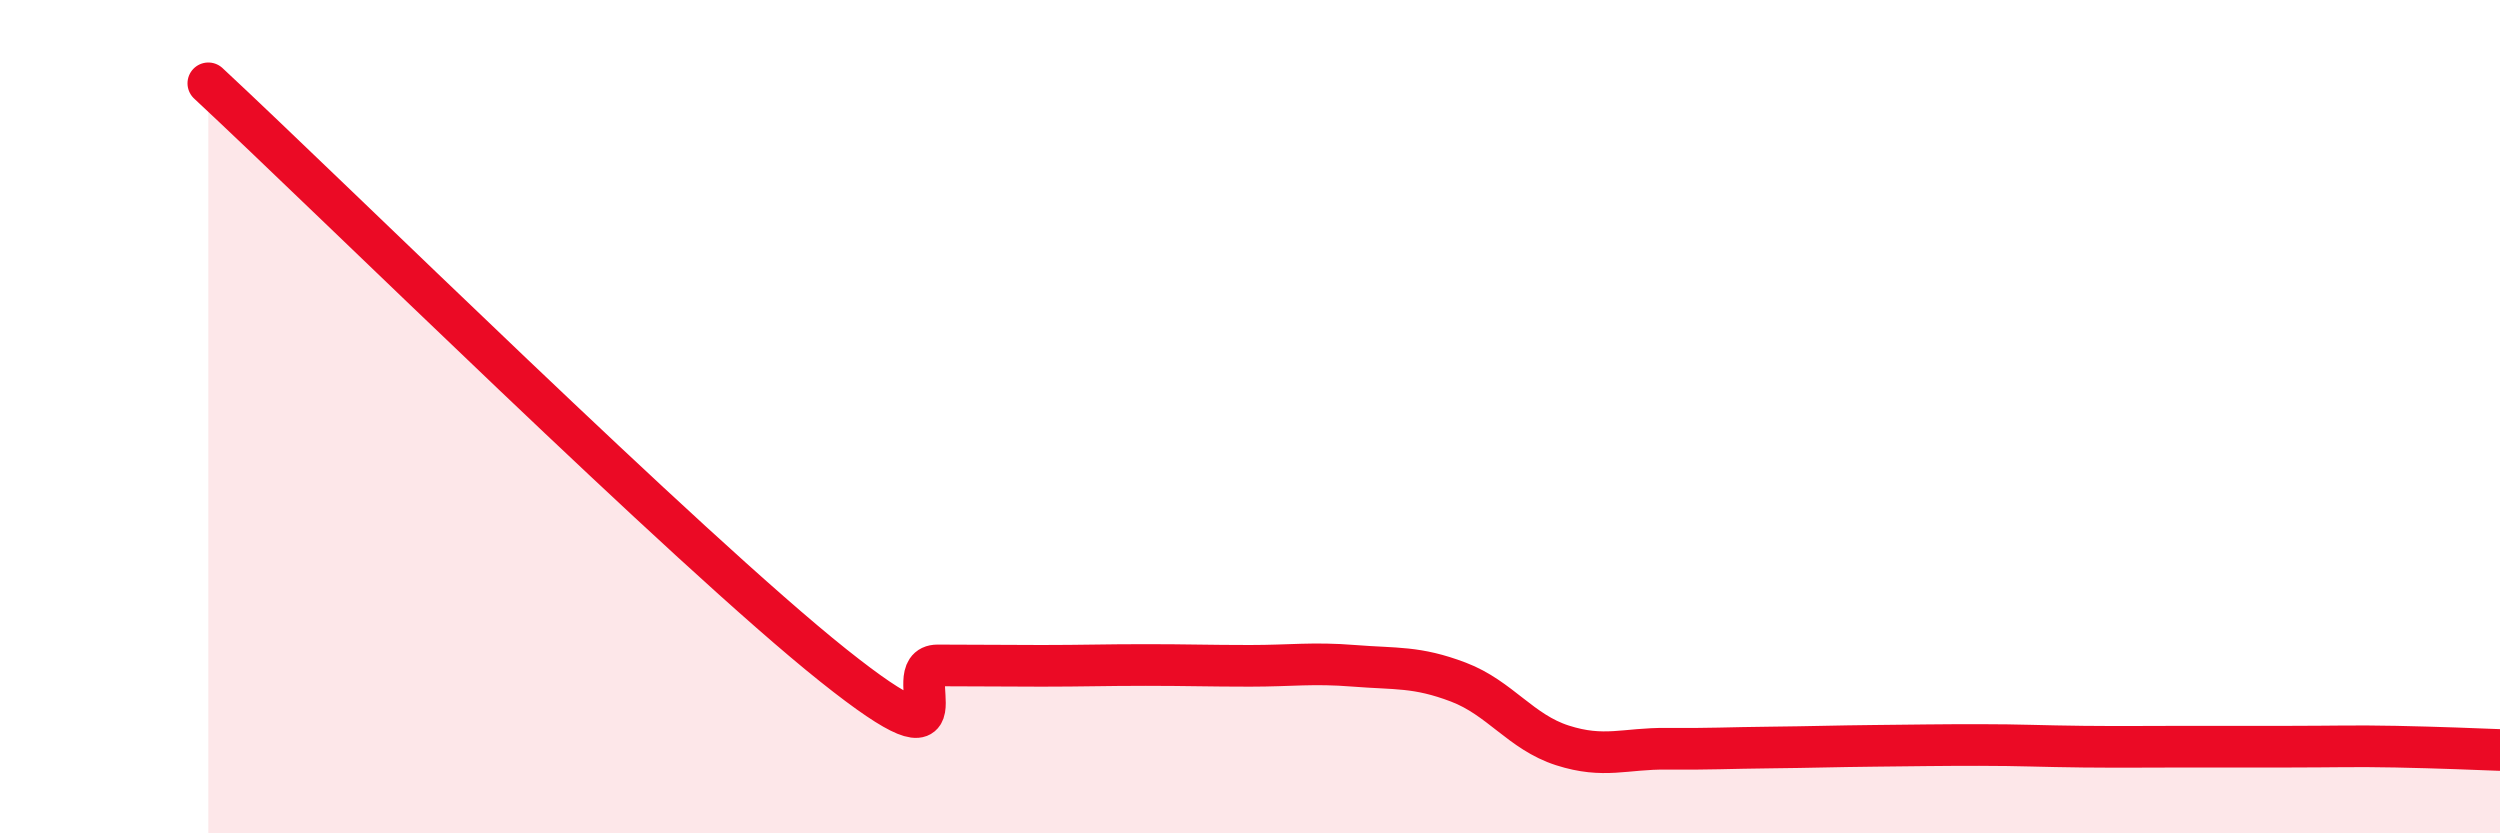 
    <svg width="60" height="20" viewBox="0 0 60 20" xmlns="http://www.w3.org/2000/svg">
      <path
        d="M 5,2 C 8,4.79 16.5,13.18 20,15.97 C 23.5,18.76 21.5,15.97 22.5,15.97 C 23.5,15.97 24,15.98 25,15.98 C 26,15.98 26.5,15.96 27.5,15.96 C 28.5,15.96 29,15.98 30,15.98 C 31,15.98 31.5,15.9 32.5,15.98 C 33.5,16.06 34,15.99 35,16.37 C 36,16.75 36.5,17.57 37.5,17.89 C 38.5,18.21 39,17.96 40,17.97 C 41,17.98 41.5,17.95 42.5,17.94 C 43.5,17.93 44,17.91 45,17.9 C 46,17.89 46.5,17.88 47.5,17.88 C 48.5,17.88 49,17.91 50,17.92 C 51,17.93 51.5,17.92 52.5,17.92 C 53.5,17.92 54,17.92 55,17.92 C 56,17.92 56.5,17.9 57.5,17.92 C 58.5,17.94 59.5,17.98 60,18L60 20L5 20Z"
        fill="#EB0A25"
        opacity="0.1"
        stroke-linecap="round"
        stroke-linejoin="round"
      />
      <path
        d="M 5,2 C 8,4.79 16.5,13.18 20,15.97 C 23.5,18.76 21.5,15.97 22.5,15.97 C 23.5,15.97 24,15.98 25,15.98 C 26,15.98 26.5,15.96 27.5,15.96 C 28.5,15.96 29,15.98 30,15.98 C 31,15.98 31.5,15.9 32.5,15.98 C 33.5,16.06 34,15.99 35,16.37 C 36,16.75 36.5,17.57 37.5,17.89 C 38.5,18.21 39,17.96 40,17.97 C 41,17.98 41.5,17.95 42.5,17.94 C 43.5,17.93 44,17.91 45,17.9 C 46,17.89 46.5,17.88 47.5,17.88 C 48.5,17.88 49,17.91 50,17.92 C 51,17.93 51.5,17.92 52.5,17.92 C 53.5,17.92 54,17.92 55,17.92 C 56,17.92 56.5,17.9 57.5,17.92 C 58.5,17.94 59.5,17.98 60,18"
        stroke="#EB0A25"
        stroke-width="1"
        fill="none"
        stroke-linecap="round"
        stroke-linejoin="round"
      />
    </svg>
  
